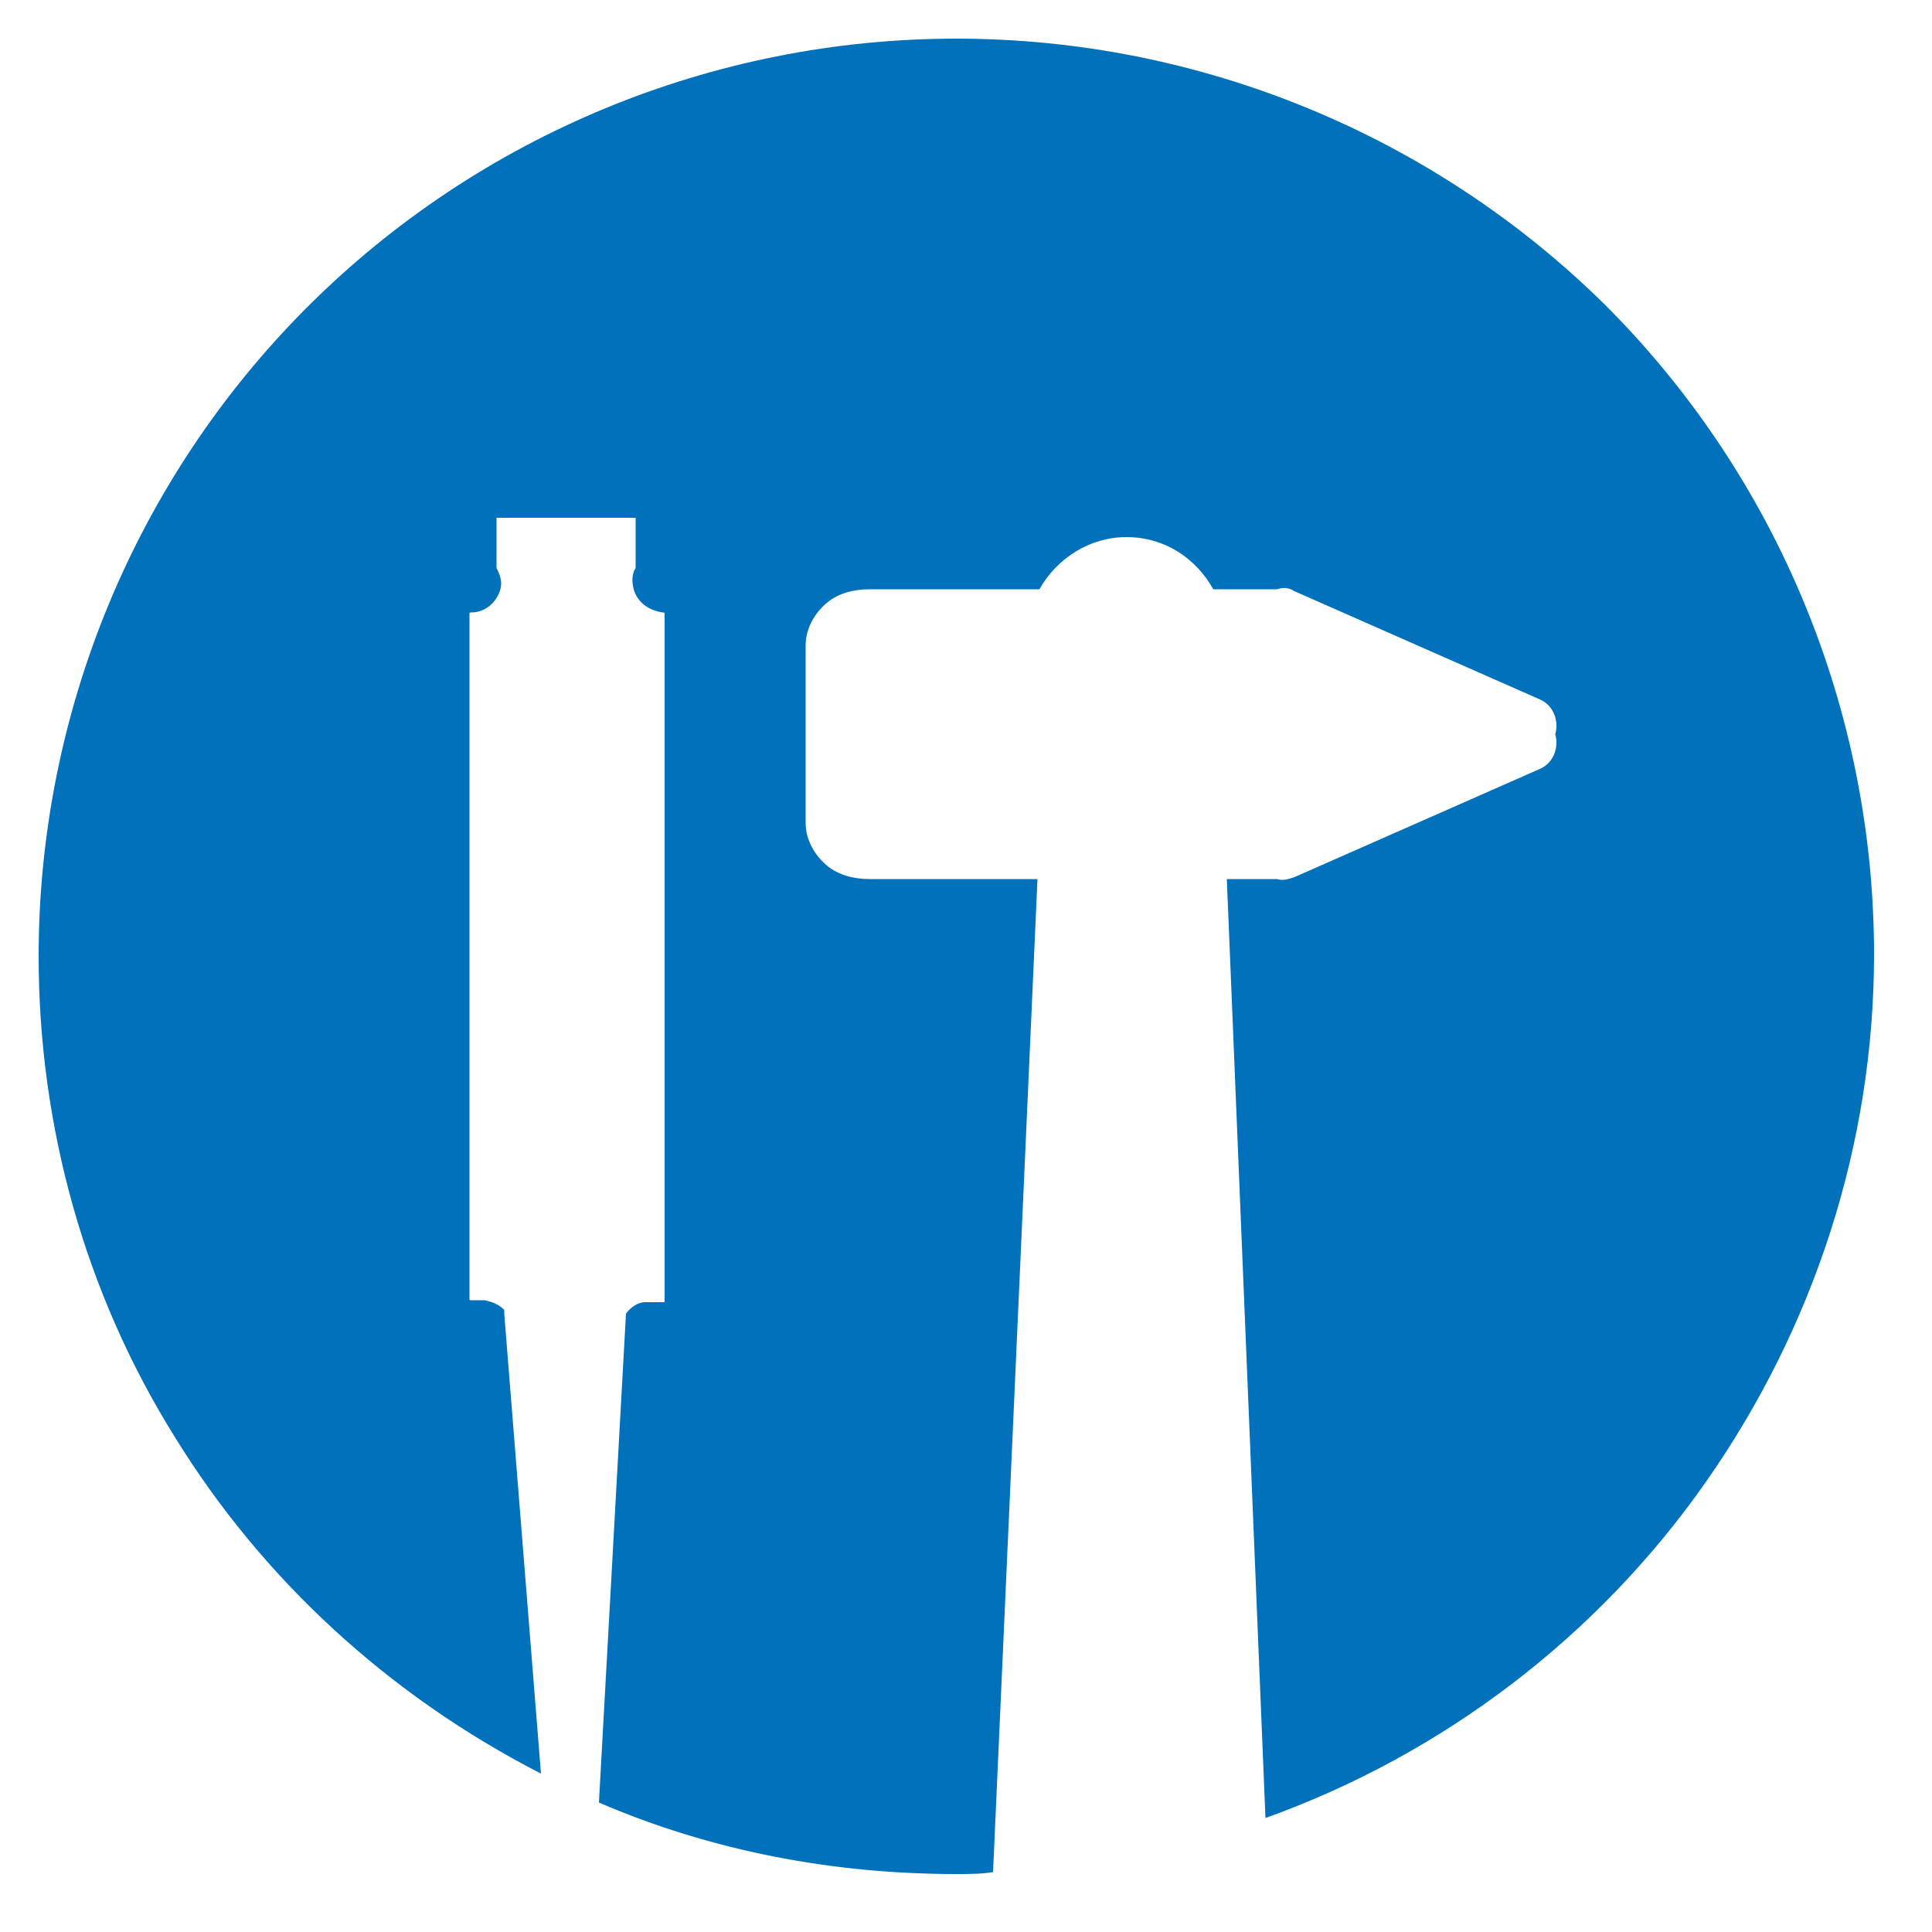 <?xml version="1.0" encoding="utf-8"?>
<!-- Generator: Adobe Illustrator 22.0.1, SVG Export Plug-In . SVG Version: 6.00 Build 0)  -->
<svg version="1.1" id="Calque_1" xmlns="http://www.w3.org/2000/svg" xmlns:xlink="http://www.w3.org/1999/xlink" x="0px" y="0px"
	 viewBox="0 0 100 100" style="enable-background:new 0 0 100 100;" xml:space="preserve">
<style type="text/css">
	.st0{fill:#0071BA;}
</style>
<path class="st0" d="M49.5,2C36.9,2,24.8,7,15.9,15.9S2,36.9,2,49.5c0,8.8,2.4,17.4,7,24.8c4.6,7.5,11.2,13.5,19,17.5L26.1,68l0,0
	l0,0c0,0,0,0,0-0.1c0,0,0,0,0-0.1c-0.3-0.3-0.6-0.4-1-0.5h0.1c-0.1,0-0.2,0-0.3,0h-0.5c-0.1,0-0.1,0-0.1-0.1V31.8l0,0l0,0
	c0-0.1,0-0.1,0.1-0.1l0,0c0.7,0,1.3-0.5,1.5-1.2c0.1-0.4,0-0.7-0.2-1.1v-2.6l0,0l0,0h7.2l0,0l0,0v2.6l0,0c-0.2,0.3-0.2,0.7-0.1,1.1
	c0.2,0.7,0.8,1.1,1.5,1.2c0.1,0,0.1,0,0.1,0.1l0,0l0,0v35.5c0,0.1,0,0.1-0.1,0.1h-0.7l0,0c-0.1,0-0.2,0-0.3,0h0.1
	c-0.4,0-0.8,0.3-1,0.6l0,0L31,93.3l0,0c5.8,2.5,12.1,3.7,18.5,3.7c0.6,0,1.3,0,1.9-0.1l2.3-51.4H45c-0.8,0-1.6-0.2-2.2-0.7
	s-1.1-1.3-1.1-2.2v-9.2c0-0.9,0.5-1.7,1.1-2.2s1.4-0.7,2.2-0.7h8.8c0.9-1.6,2.6-2.7,4.5-2.7c2,0,3.6,1.1,4.5,2.7h3
	c0.1,0,0.2,0,0.3,0l0,0c0.3-0.1,0.6-0.1,0.9,0.1l12.7,5.6l0,0c0.7,0.3,1,1.1,0.8,1.8c0.2,0.7-0.1,1.5-0.8,1.8L67,45.4
	c-0.3,0.1-0.6,0.2-0.9,0.1c-0.1,0-0.2,0-0.3,0h-2.3l2,48.6l0,0c9.2-3.3,17.2-9.4,22.8-17.4c5.6-8,8.7-17.5,8.7-27.3
	c0-12.6-5-24.7-13.9-33.6C74.2,7,62.1,2,49.5,2L49.5,2z"/>
</svg>
